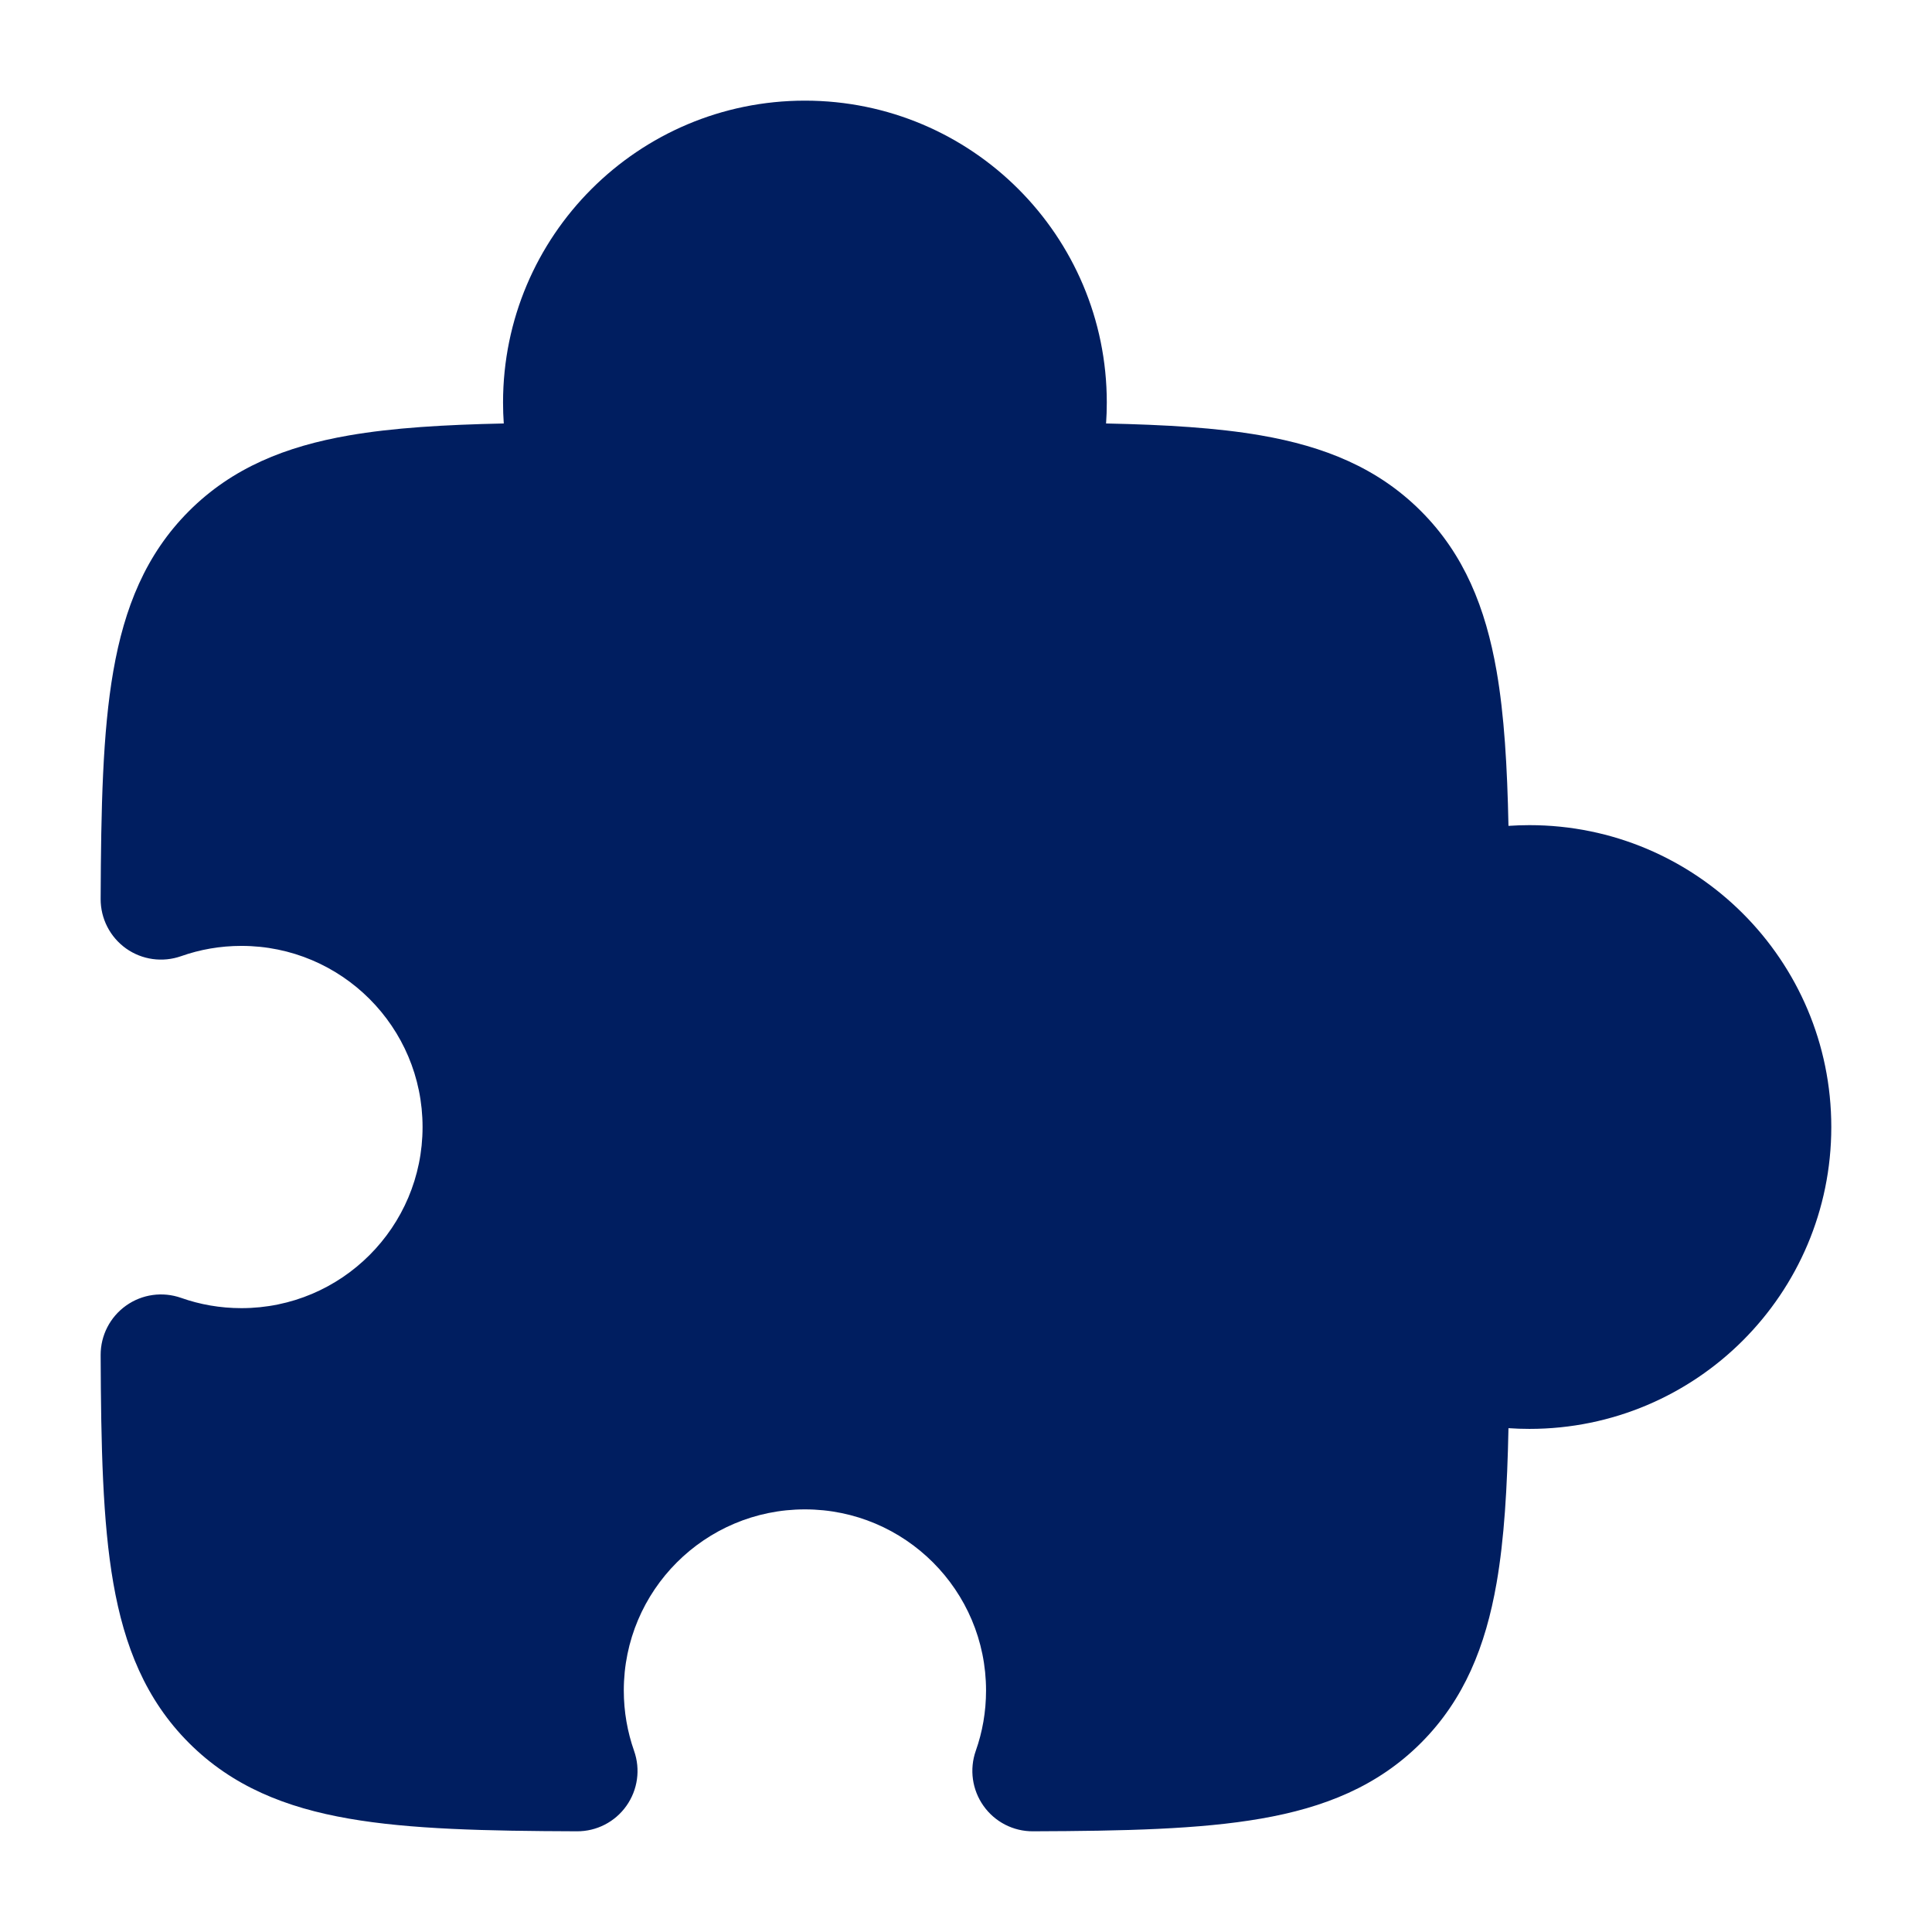 <svg width="32" height="32" viewBox="0 0 32 32" fill="none" xmlns="http://www.w3.org/2000/svg">
<path d="M8.332 6.667C8.332 3.906 10.571 1.667 13.332 1.667C16.094 1.667 18.332 3.906 18.332 6.667C18.332 6.784 18.328 6.9 18.32 7.014C19.304 7.035 20.156 7.085 20.886 7.212C21.929 7.393 22.816 7.746 23.535 8.465C24.253 9.183 24.606 10.07 24.788 11.114C24.915 11.844 24.965 12.696 24.985 13.679C25.1 13.671 25.216 13.667 25.332 13.667C28.094 13.667 30.332 15.905 30.332 18.667C30.332 21.428 28.094 23.667 25.332 23.667C25.216 23.667 25.1 23.663 24.985 23.655C24.965 24.638 24.915 25.49 24.788 26.22C24.606 27.264 24.253 28.151 23.535 28.869C22.816 29.588 21.93 29.941 20.886 30.122C19.871 30.299 18.62 30.327 17.109 30.332C16.784 30.334 16.478 30.177 16.29 29.911C16.102 29.646 16.054 29.306 16.162 28.999C16.272 28.688 16.332 28.352 16.332 28C16.332 26.343 14.989 25 13.332 25C11.675 25 10.332 26.343 10.332 28C10.332 28.352 10.393 28.688 10.502 28.999C10.611 29.306 10.563 29.646 10.375 29.911C10.187 30.177 9.881 30.334 9.556 30.332C8.045 30.327 6.794 30.299 5.779 30.122C4.735 29.941 3.849 29.588 3.13 28.869C2.412 28.151 2.059 27.264 1.877 26.221C1.7 25.206 1.673 23.955 1.667 22.444C1.666 22.118 1.823 21.813 2.088 21.625C2.353 21.436 2.693 21.389 3 21.497C3.311 21.607 3.647 21.667 3.999 21.667C5.656 21.667 6.999 20.324 6.999 18.667C6.999 17.01 5.656 15.667 3.999 15.667C3.647 15.667 3.311 15.727 3 15.837C2.693 15.945 2.353 15.898 2.088 15.71C1.823 15.521 1.666 15.216 1.667 14.89C1.673 13.379 1.7 12.128 1.877 11.114C2.059 10.07 2.412 9.183 3.13 8.465C3.849 7.746 4.735 7.393 5.779 7.212C6.509 7.085 7.361 7.035 8.344 7.014C8.336 6.9 8.332 6.784 8.332 6.667Z" fill="#001E60"/>
</svg>

